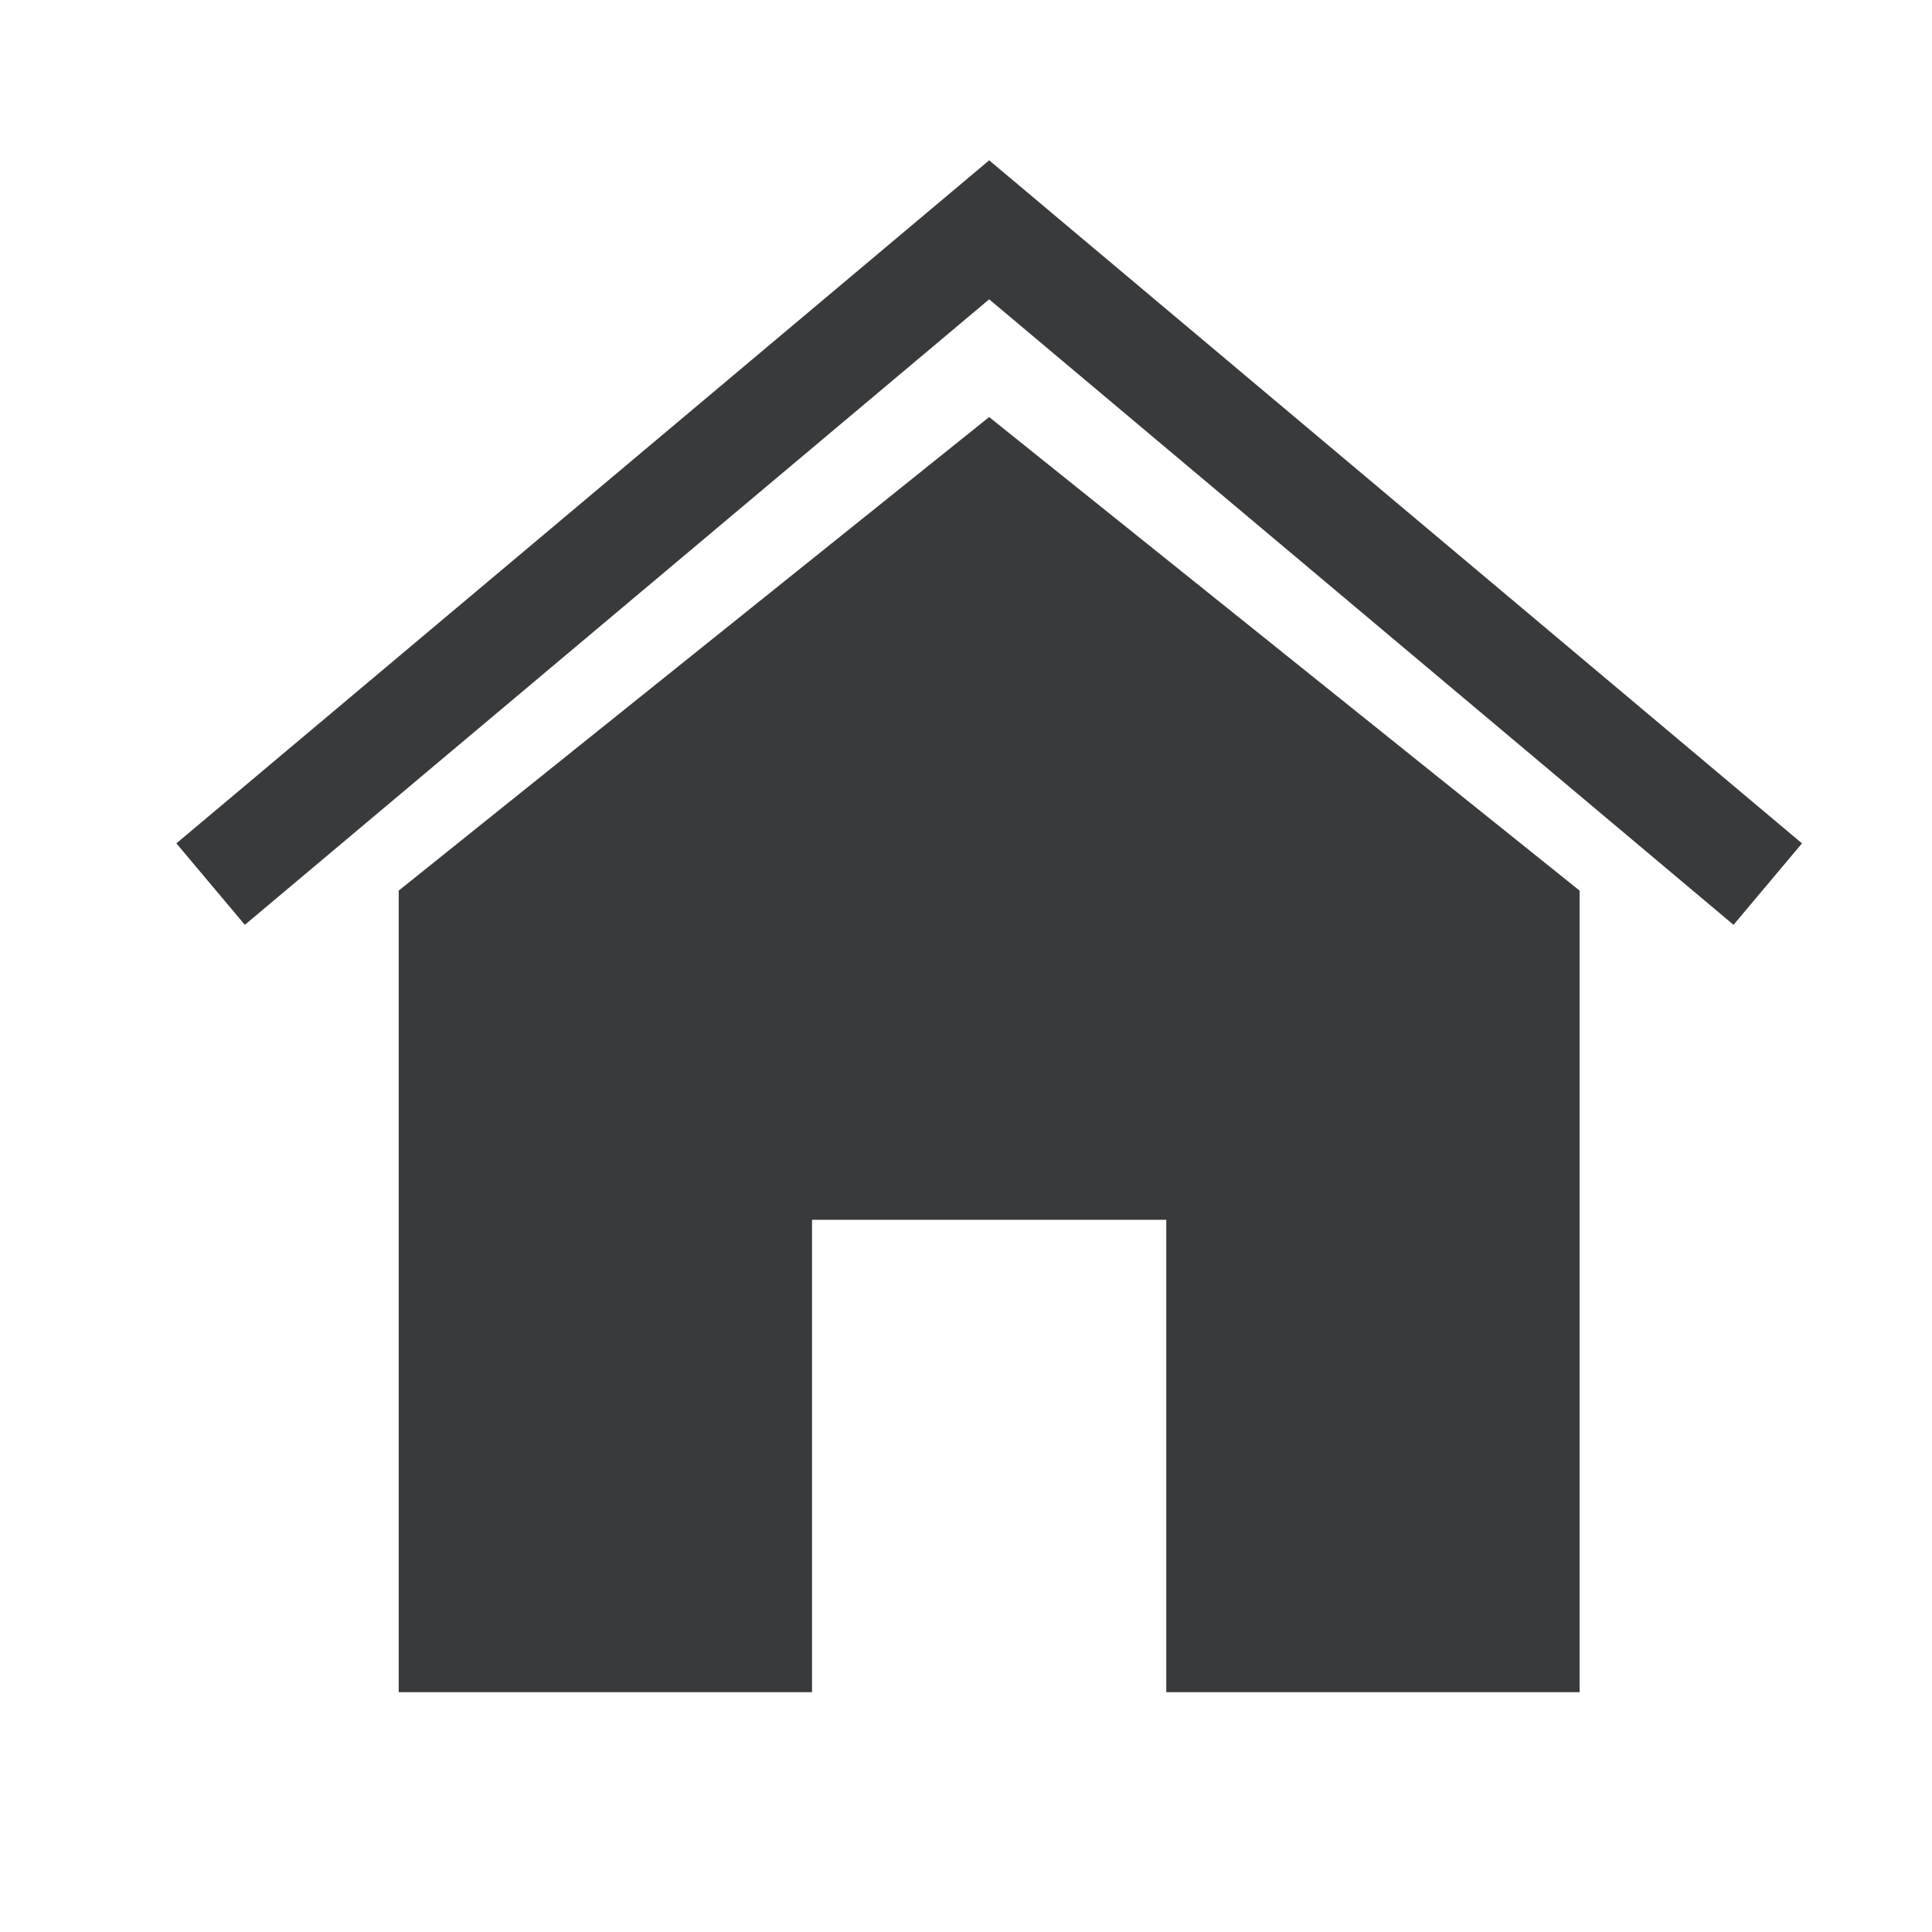 <?xml version="1.0" encoding="utf-8" ?>	<!-- Generator: Assembly 2.4 - http://assemblyapp.co -->	<svg version="1.1" xmlns="http://www.w3.org/2000/svg" xmlns:xlink="http://www.w3.org/1999/xlink" width="12.00" height="12.00" viewBox="0 0 12.0 12.0">		<g id="document" transform="scale(0.003 0.003) translate(2048.0 2048.0)">			<path d="M1222.36,-204.109 L1222.36,1455.42 L366.667,1455.42 L366.667,477.483 L-366.789,477.483 L-366.789,1455.42 L-1222.49,1455.42 L-1222.49,-204.109 L-0.061,-1184.53 L1222.36,-204.109 Z " fill="#393a3c" fill-opacity="1.00" />			<g>				<path d="M-1541.08,-133.255 L141.671,-1547.34 L-0.063,-1716 L-1682.82,-301.918 L-1541.08,-133.255 Z " fill="#393a3c" fill-opacity="1.00" />				<path d="M1541.08,-133.255 L-141.671,-1547.34 L0.063,-1716 L1682.82,-301.918 L1541.08,-133.255 Z " fill="#393a3c" fill-opacity="1.00" />			</g>		</g>	</svg>